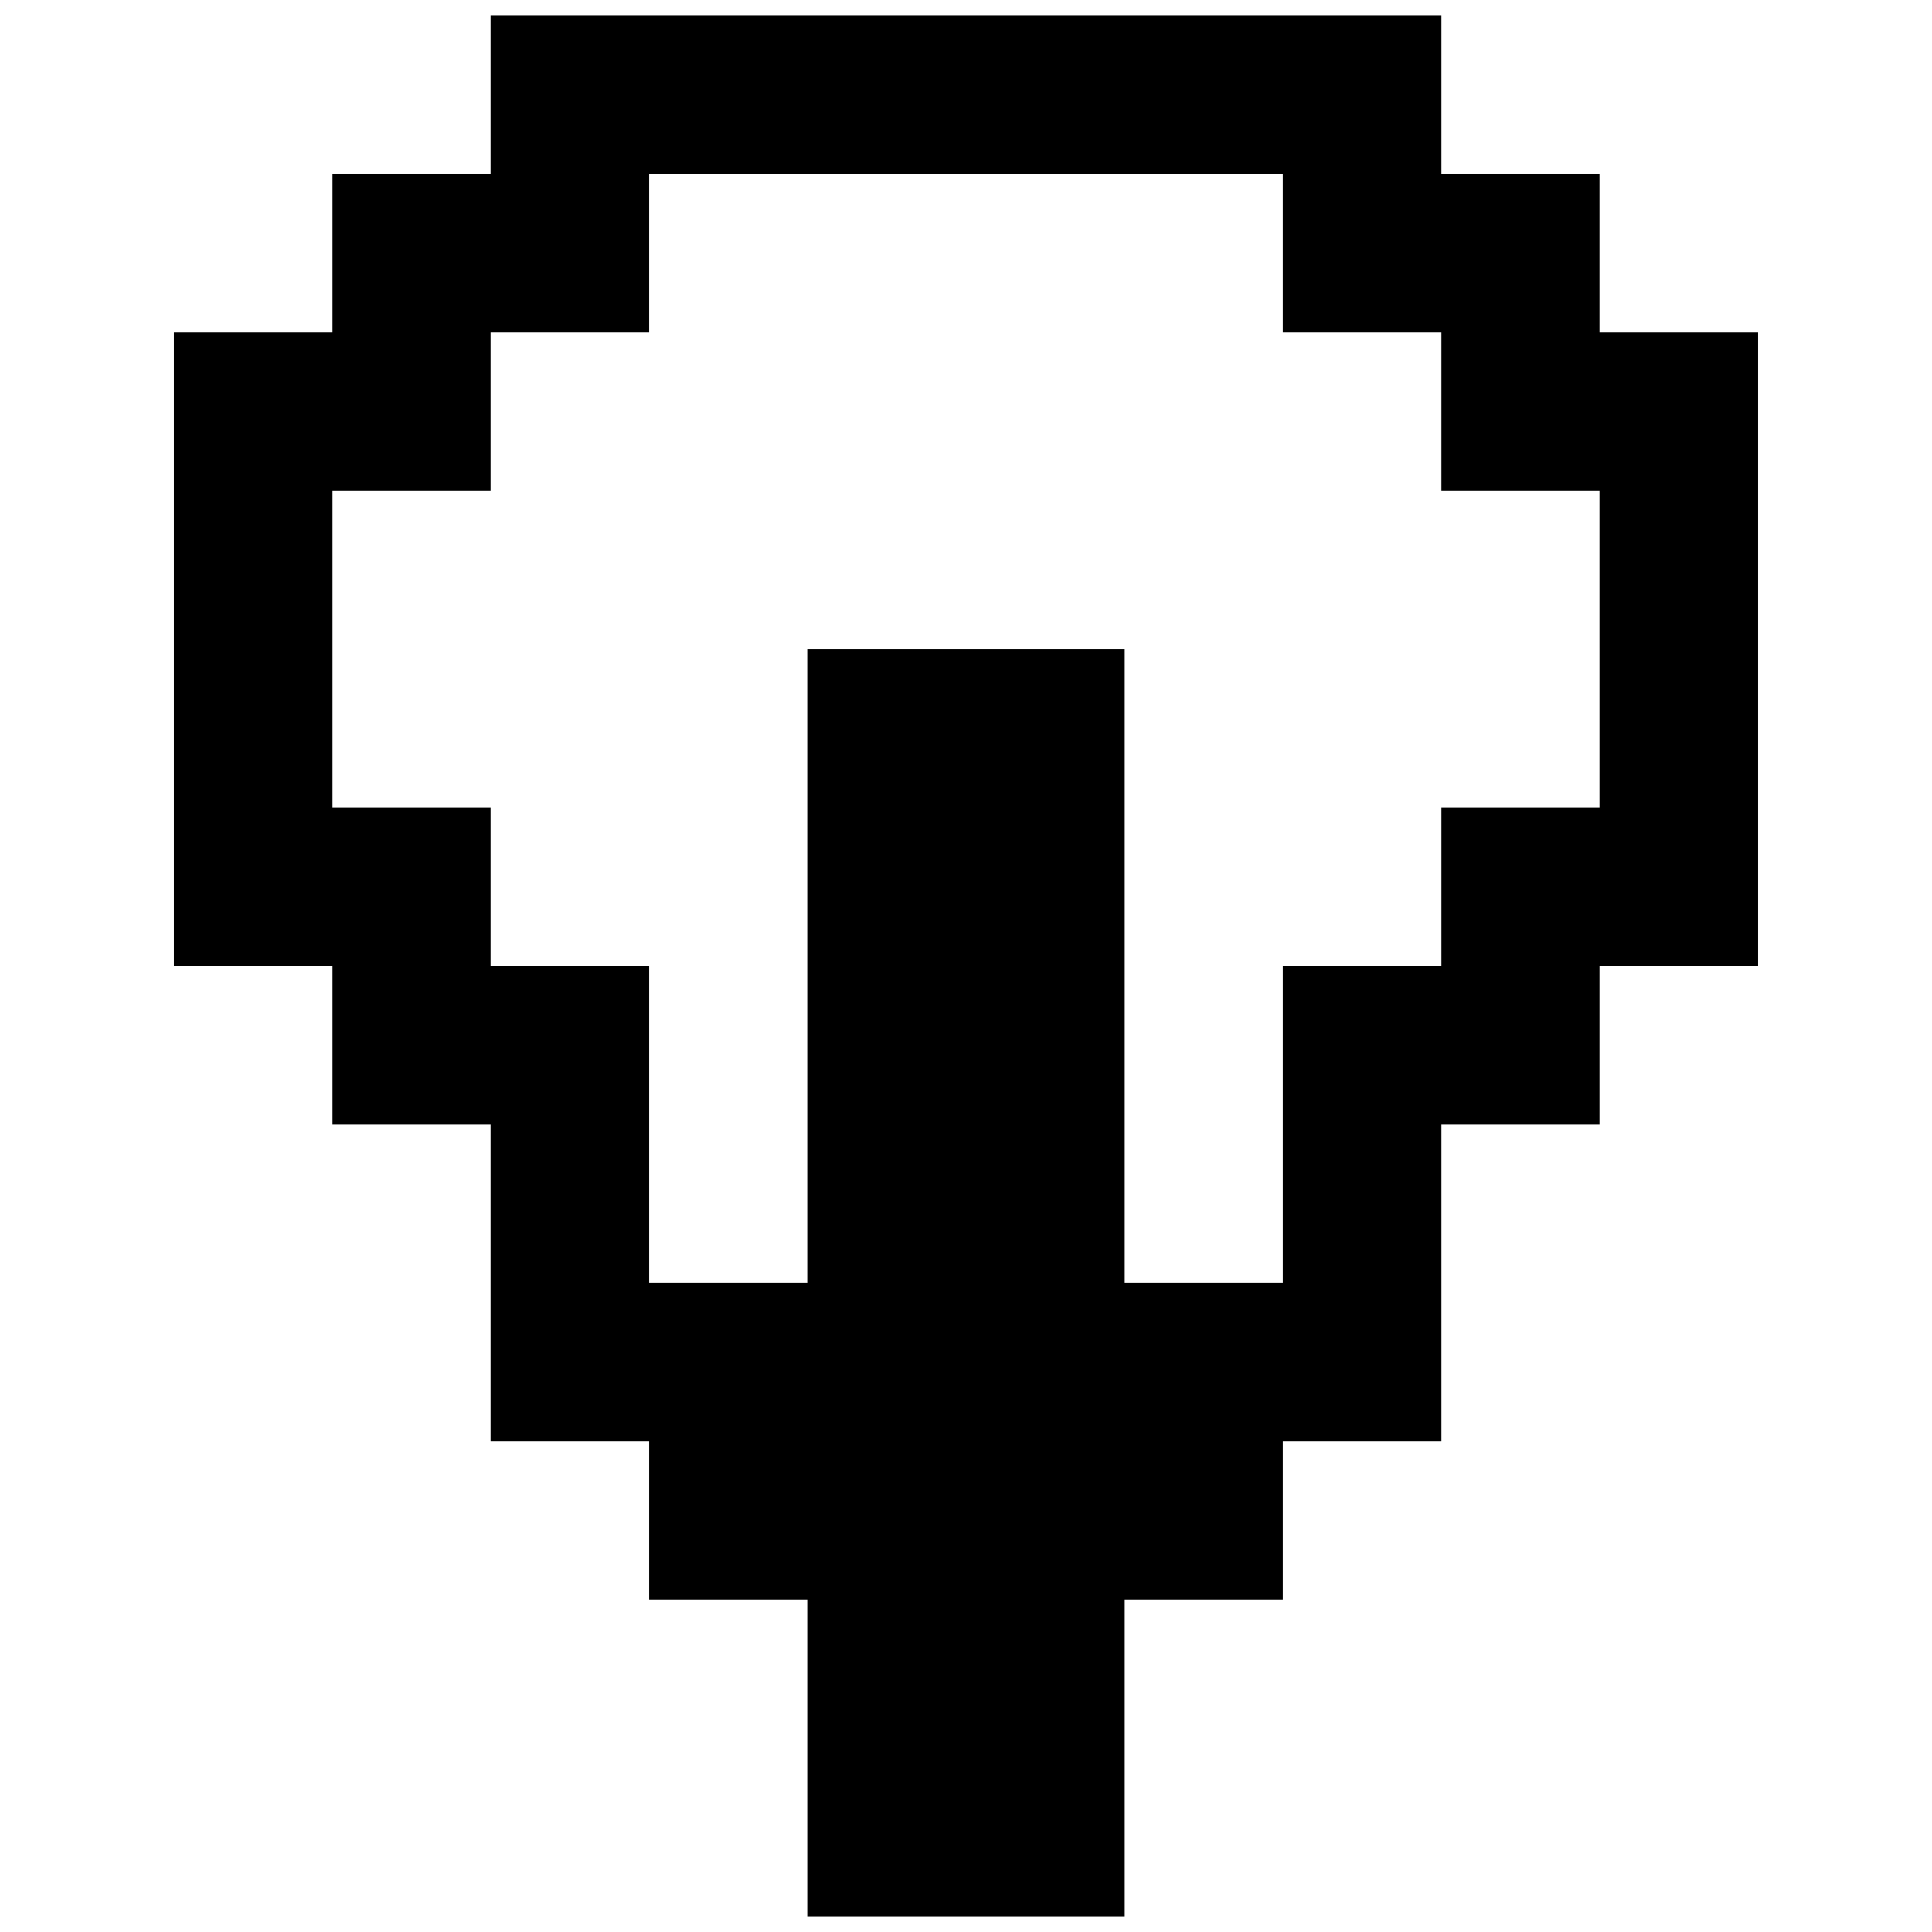 <?xml version="1.0" encoding="UTF-8"?>
<!-- Uploaded to: SVG Repo, www.svgrepo.com, Generator: SVG Repo Mixer Tools -->
<svg width="800px" height="800px" version="1.1" viewBox="144 144 512 512" xmlns="http://www.w3.org/2000/svg">
 <defs>
  <clipPath id="a">
   <path d="m190 148.09h420v503.81h-420z"/>
  </clipPath>
 </defs>
 <g clip-path="url(#a)">
  <path d="m567.93 232.06v-41.984h-41.984v-41.984h-251.9v41.984h-41.984v41.984h-41.984v167.94h41.984v41.984h41.984v83.965h41.984v41.984h41.984v83.969h83.969v-83.969h41.98v-41.984h41.984v-83.965h41.984v-41.984h41.984v-167.94zm0 125.95h-41.984v41.984h-41.984v83.965h-41.98v-167.93h-83.969v167.93h-41.984v-83.965h-41.984v-41.984h-41.984v-83.969h41.984v-41.984h41.984v-41.984h167.93v41.984h41.984v41.984h41.984z"/>
 </g>
</svg>